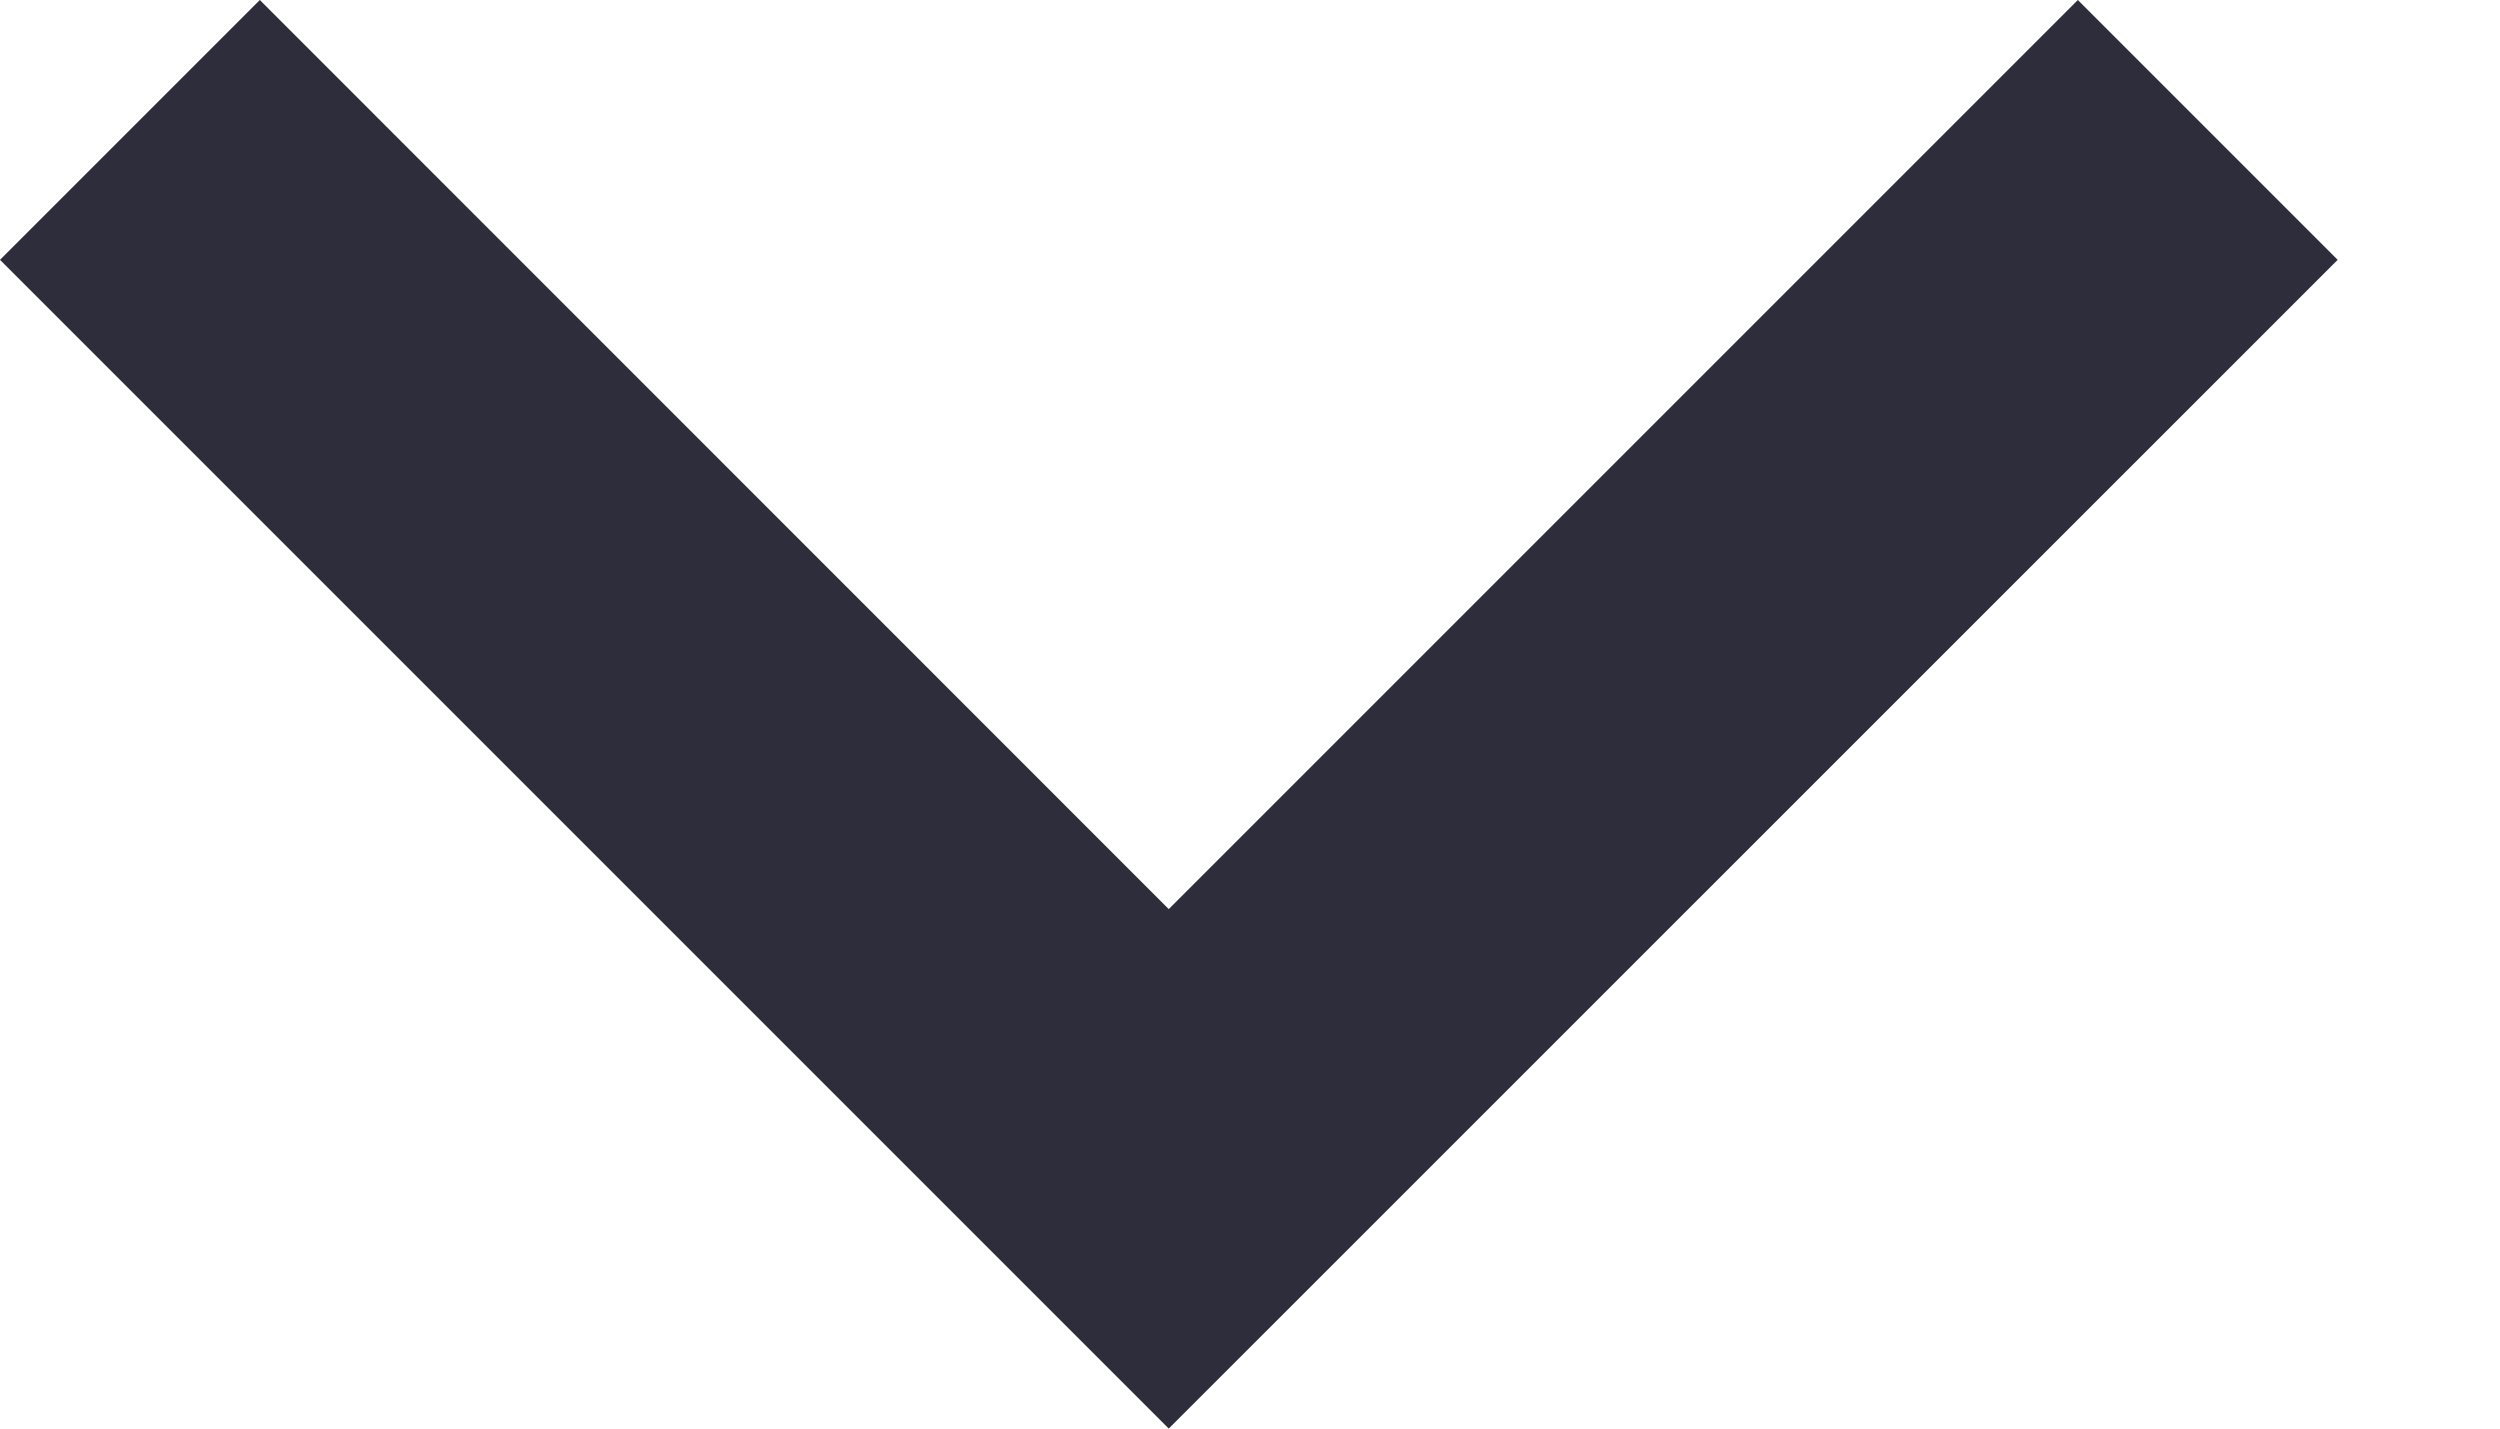 <svg width="14" height="8" viewBox="0 0 14 8" fill="none" xmlns="http://www.w3.org/2000/svg">
<path d="M6.545 5.091L11.636 -2.03455e-06L13.091 1.455L6.545 8L2.54319e-07 1.455L1.455 -2.54319e-07L6.545 5.091Z" fill="#2E2D3B"/>
</svg>
